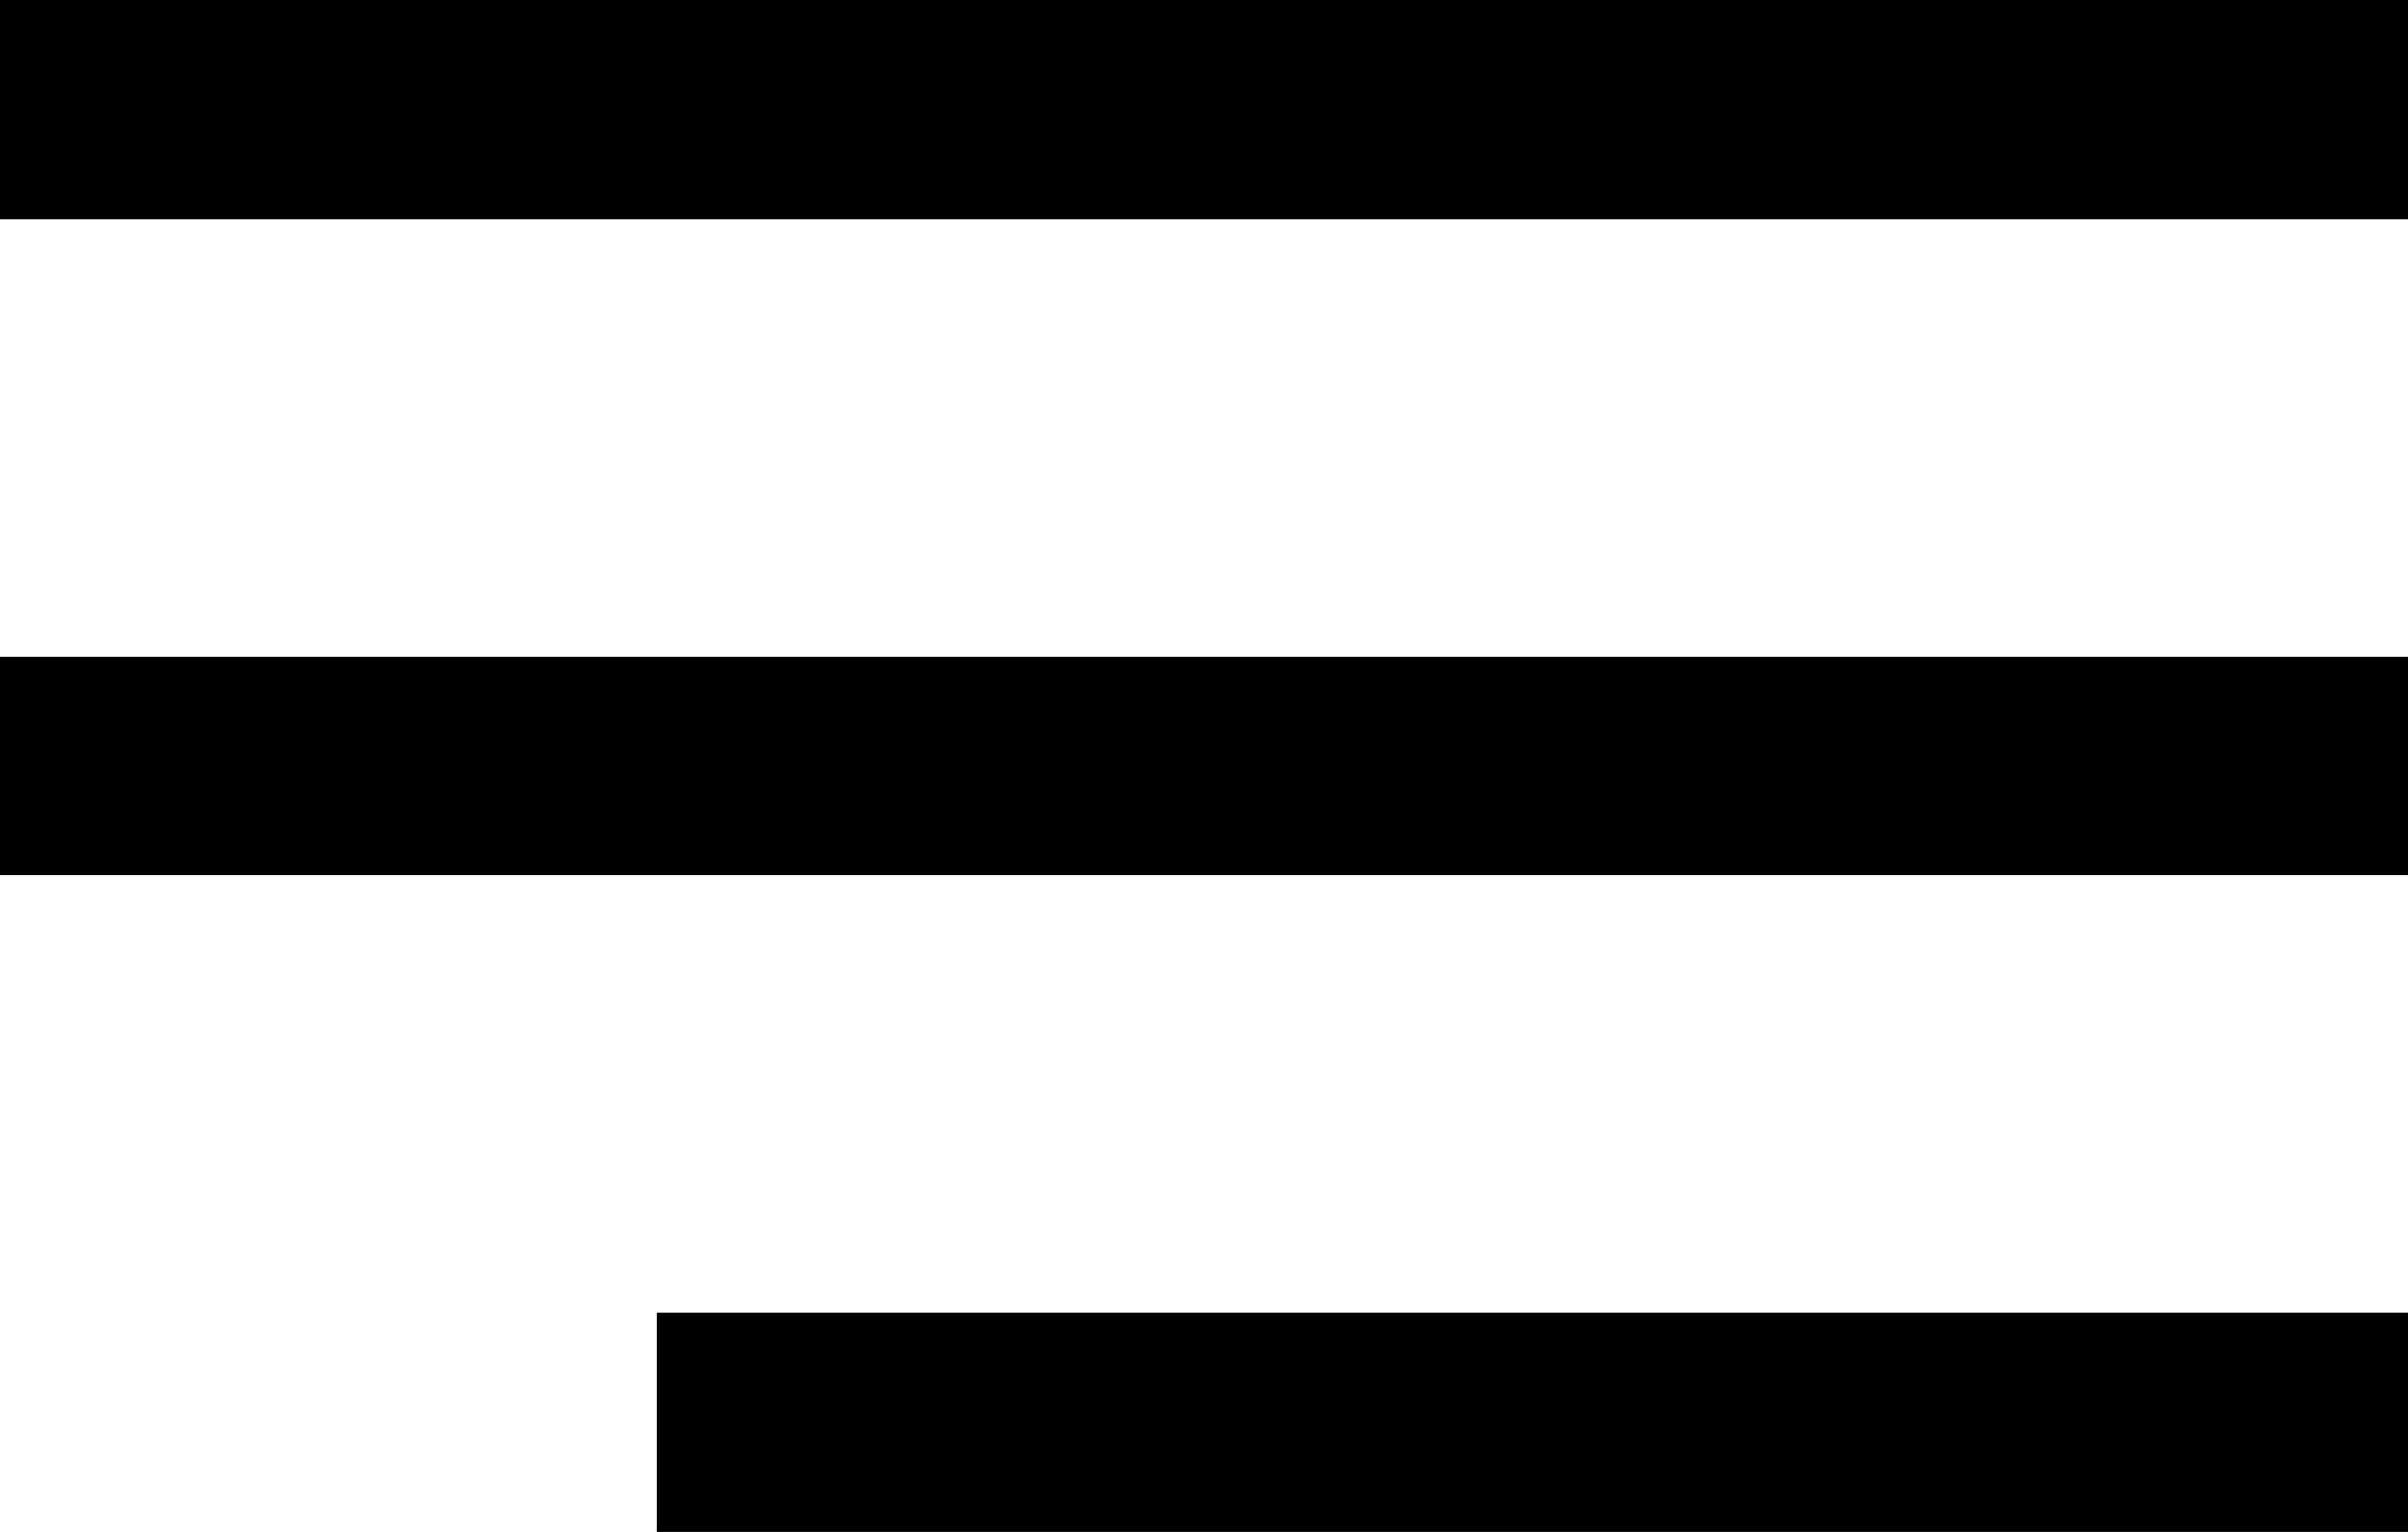 <?xml version="1.0" encoding="UTF-8"?> <svg xmlns="http://www.w3.org/2000/svg" width="22" height="14" viewBox="0 0 22 14" fill="none"> <g clip-path="url(#clip0_1245_15)"> <path d="M22 0H0V2H22V0Z" fill="black"></path> <path d="M22 6H0V8H22V6Z" fill="black"></path> <path d="M22 12H6V14H22V12Z" fill="black"></path> </g> <defs> <clipPath id="clip0_1245_15"> <rect width="22" height="14" fill="white"></rect> </clipPath> </defs> </svg> 